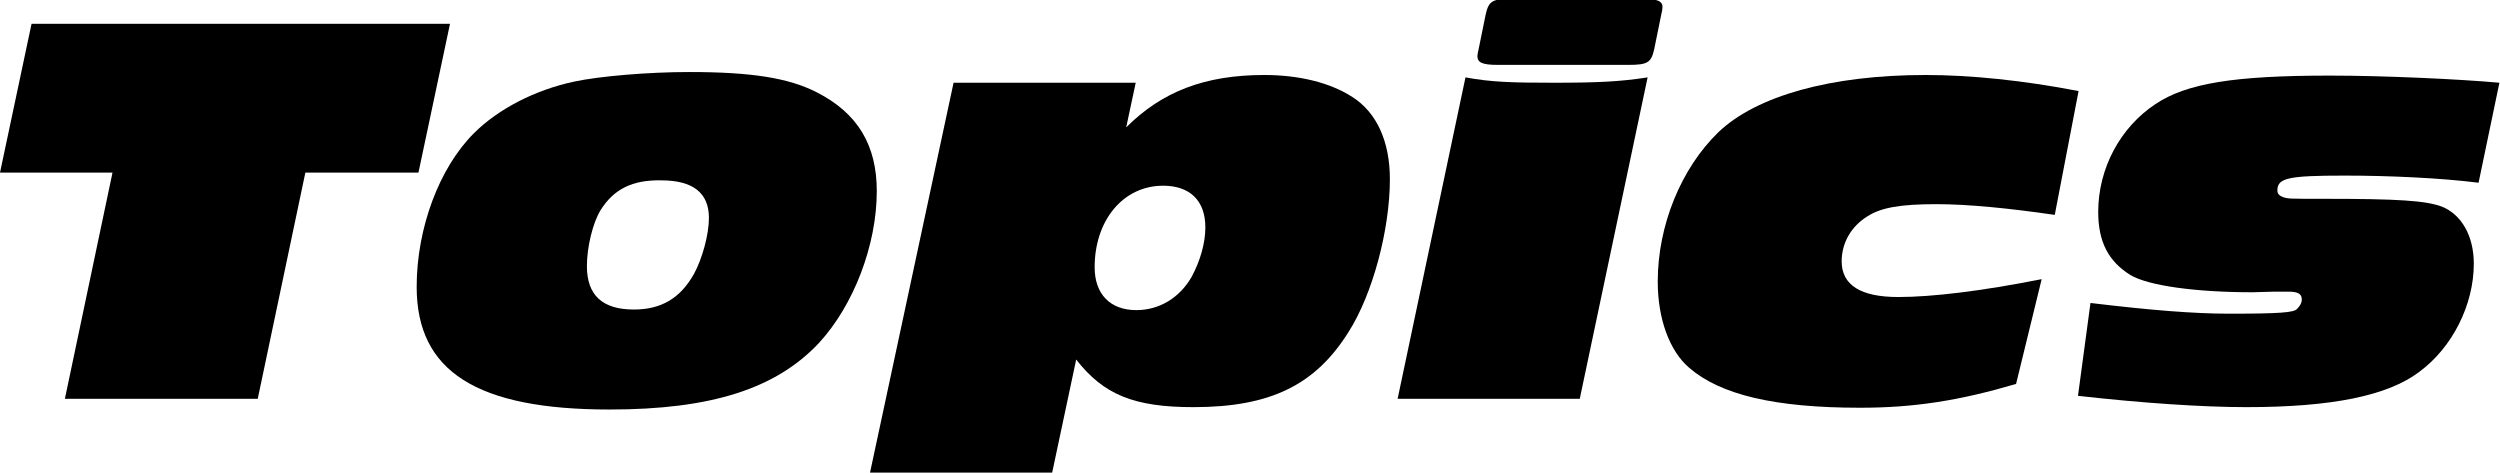 <?xml version="1.0" encoding="utf-8"?>
<!-- Generator: Adobe Illustrator 26.5.0, SVG Export Plug-In . SVG Version: 6.00 Build 0)  -->
<svg version="1.1" id="レイヤー_1" xmlns="http://www.w3.org/2000/svg" xmlns:xlink="http://www.w3.org/1999/xlink" x="0px"
	 y="0px" viewBox="0 0 420 79.4" style="enable-background:new 0 0 420 79.4;" xml:space="preserve">
<style type="text/css">
	.st0{enable-background:new    ;}
</style>
<g class="st0">
	<path d="M10.9,67l8-38H0L5.3,4h70.3l-5.3,25h-19l-8,38H10.9z"/>
	<path d="M137.2,15.5c6.9,3.5,10.1,8.9,10.1,16.6c0,9.1-3.9,19.2-9.7,25.5c-7.2,7.7-18.1,11.2-35.2,11.2C80.1,68.8,70,62.4,70,48.2
		c0-9.9,3.8-20,9.6-25.8c4.1-4.1,10.3-7.3,16.9-8.7c4.2-0.9,12.4-1.6,19.3-1.6C126.3,12.1,132.5,13.1,137.2,15.5z M100.9,35.3
		c-1.3,2.1-2.3,6.2-2.3,9.4c0,4.9,2.6,7.3,7.9,7.3c4.6,0,7.8-1.9,10.1-6c1.4-2.6,2.5-6.6,2.5-9.4c0-4.2-2.7-6.3-8-6.3
		C106.2,30.2,103.1,31.8,100.9,35.3z"/>
	<path d="M160.2,13.9h30.6l-1.6,7.5c6-6,13.2-8.8,23.2-8.8c5.9,0,11.1,1.3,14.8,3.7c4.1,2.6,6.3,7.5,6.3,13.8
		c0,8.5-2.9,19.3-6.9,25.6c-5.6,9-13.2,12.7-26.1,12.7c-10,0-15.1-2.1-19.7-8l-4.1,19.3h-30.6L160.2,13.9z M183.9,44.9
		c0,4.5,2.6,7.2,7,7.2c3.9,0,7.3-2.1,9.3-5.6c1.4-2.6,2.3-5.6,2.3-8.3c0-4.5-2.6-7-7.1-7C188.7,31.2,183.9,37,183.9,44.9z"/>
	<path d="M234.8,67l11.4-54c4.3,0.8,7.8,0.9,14.9,0.9c7.5,0,11.2-0.2,15.7-0.9l-11.4,54H234.8z M277.9,8.3c-0.5,2.2-1.1,2.6-4.3,2.6
		h-22c-2.6,0-3.4-0.4-3.4-1.5c0-0.2,0.1-0.7,0.2-1.1l1.2-5.9c0.5-2.2,1.1-2.6,4.3-2.6h22c2.6,0,3.4,0.4,3.4,1.4
		c0,0.3-0.1,0.8-0.2,1.2L277.9,8.3z"/>
	<path d="M338.7,64.5c-9.5,2.8-17.1,4-26.2,4c-14.4,0-23.5-2.2-28.7-6.7c-3.3-2.8-5.3-8.2-5.3-14.5c0-9.4,3.9-19,10.2-25.1
		c6.4-6.1,18.9-9.6,34.8-9.6c7.5,0,16.4,0.9,25.7,2.7l-4,20.8c-7.6-1.1-14.5-1.8-19.9-1.8c-6.1,0-9.3,0.6-11.5,2
		c-2.8,1.7-4.4,4.5-4.4,7.6c0,4,3.2,6,9.5,6c5.7,0,14-1,24.1-3L338.7,64.5z"/>
	<path d="M416.4,30.7c-6.3-0.8-15.1-1.2-22.5-1.2c-9.5,0-11.3,0.4-11.3,2.5c0,0.6,0.4,0.9,0.9,1.1c0.9,0.3,0.9,0.3,7,0.3
		c12.3,0,17,0.3,19.7,1.3c3.3,1.3,5.4,4.9,5.4,9.6c0,6.9-3.6,14.1-9.2,18.2c-5.3,4-14.7,5.9-29,5.9c-7.4,0-17.7-0.7-28.3-1.9
		l2.1-15.6c10,1.2,17.3,1.8,23.3,1.8c8.6,0,10.9-0.2,11.4-0.8c0.5-0.5,0.8-1,0.8-1.6c0-0.9-0.6-1.3-2.2-1.3H382l-3.6,0.1
		c-9.5,0-17.5-1.1-20.5-2.9c-3.7-2.3-5.4-5.6-5.4-10.6c0-7.3,3.7-14.2,9.6-18.1c5.2-3.5,13.2-4.8,29.3-4.8c9.2,0,21.9,0.6,28.5,1.2
		L416.4,30.7z"/>
</g>
</svg>
